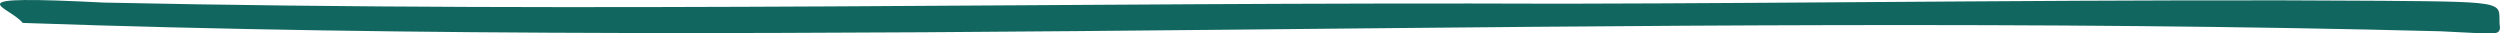 <svg xmlns="http://www.w3.org/2000/svg" width="1348.358" height="18.052" viewBox="0 0 1348.358 18.052">
  <path id="Pfad_124" data-name="Pfad 124" d="M1351.647,2845.922c-134.989-1.024-306.9,1.361-441.567,1.566-267.937-.98-519.237,5.055-786.546-.6-83.091-4.212-51.54,1.624-43.868,10.971C507,2872.771,951.5,2851.2,1383.7,2862.361c30.523,1.424,31.24,2.265,32.058-1.708C1413.9,2846.714,1425.271,2846.481,1351.647,2845.922Z" transform="translate(-67.401 -2845.492)" fill="#11675f"/>
</svg>
